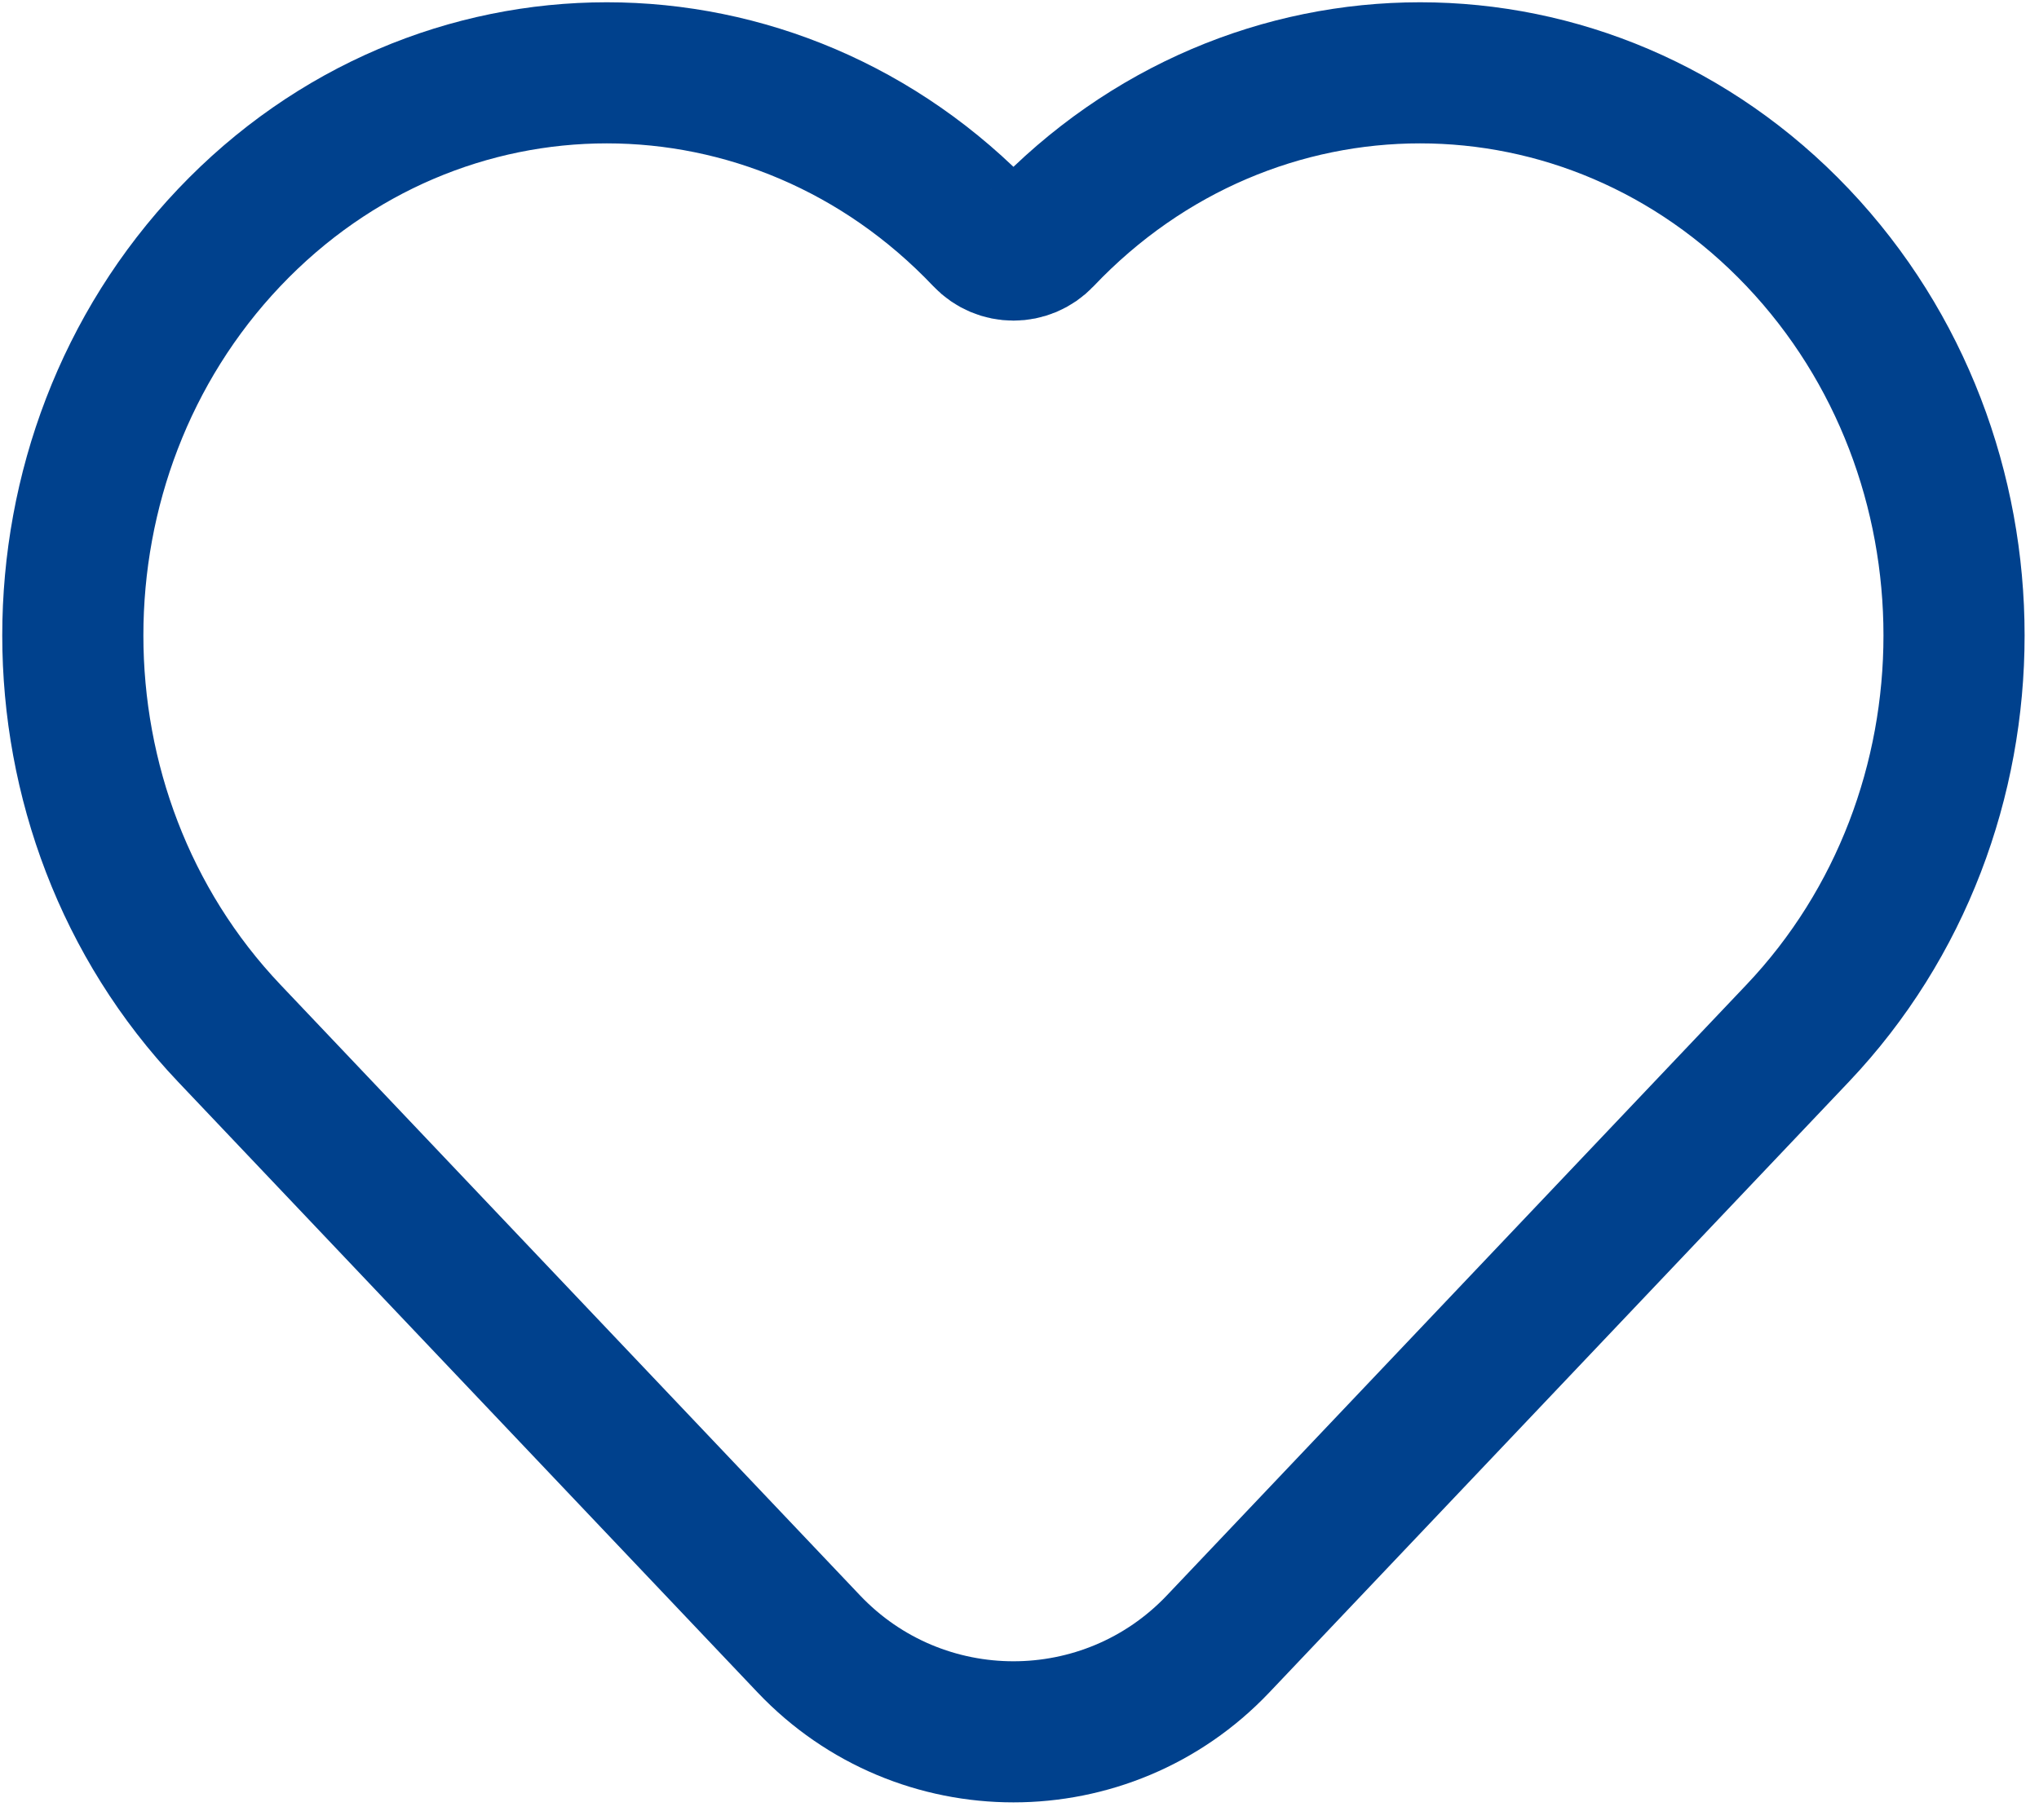 <?xml version="1.0" encoding="UTF-8"?> <svg xmlns="http://www.w3.org/2000/svg" width="28" height="25" viewBox="0 0 28 25" fill="none"><path d="M3.148 14.192L11.106 22.579C12.634 24.19 15.2 24.19 16.728 22.579L24.686 14.192C27.549 11.174 27.549 6.281 24.686 3.263C21.822 0.246 17.179 0.246 14.316 3.263V3.263C14.099 3.492 13.735 3.492 13.518 3.263V3.263C10.654 0.246 6.011 0.246 3.148 3.263C0.284 6.281 0.284 11.174 3.148 14.192Z" stroke="#00418D" stroke-width="1.938"></path></svg> 